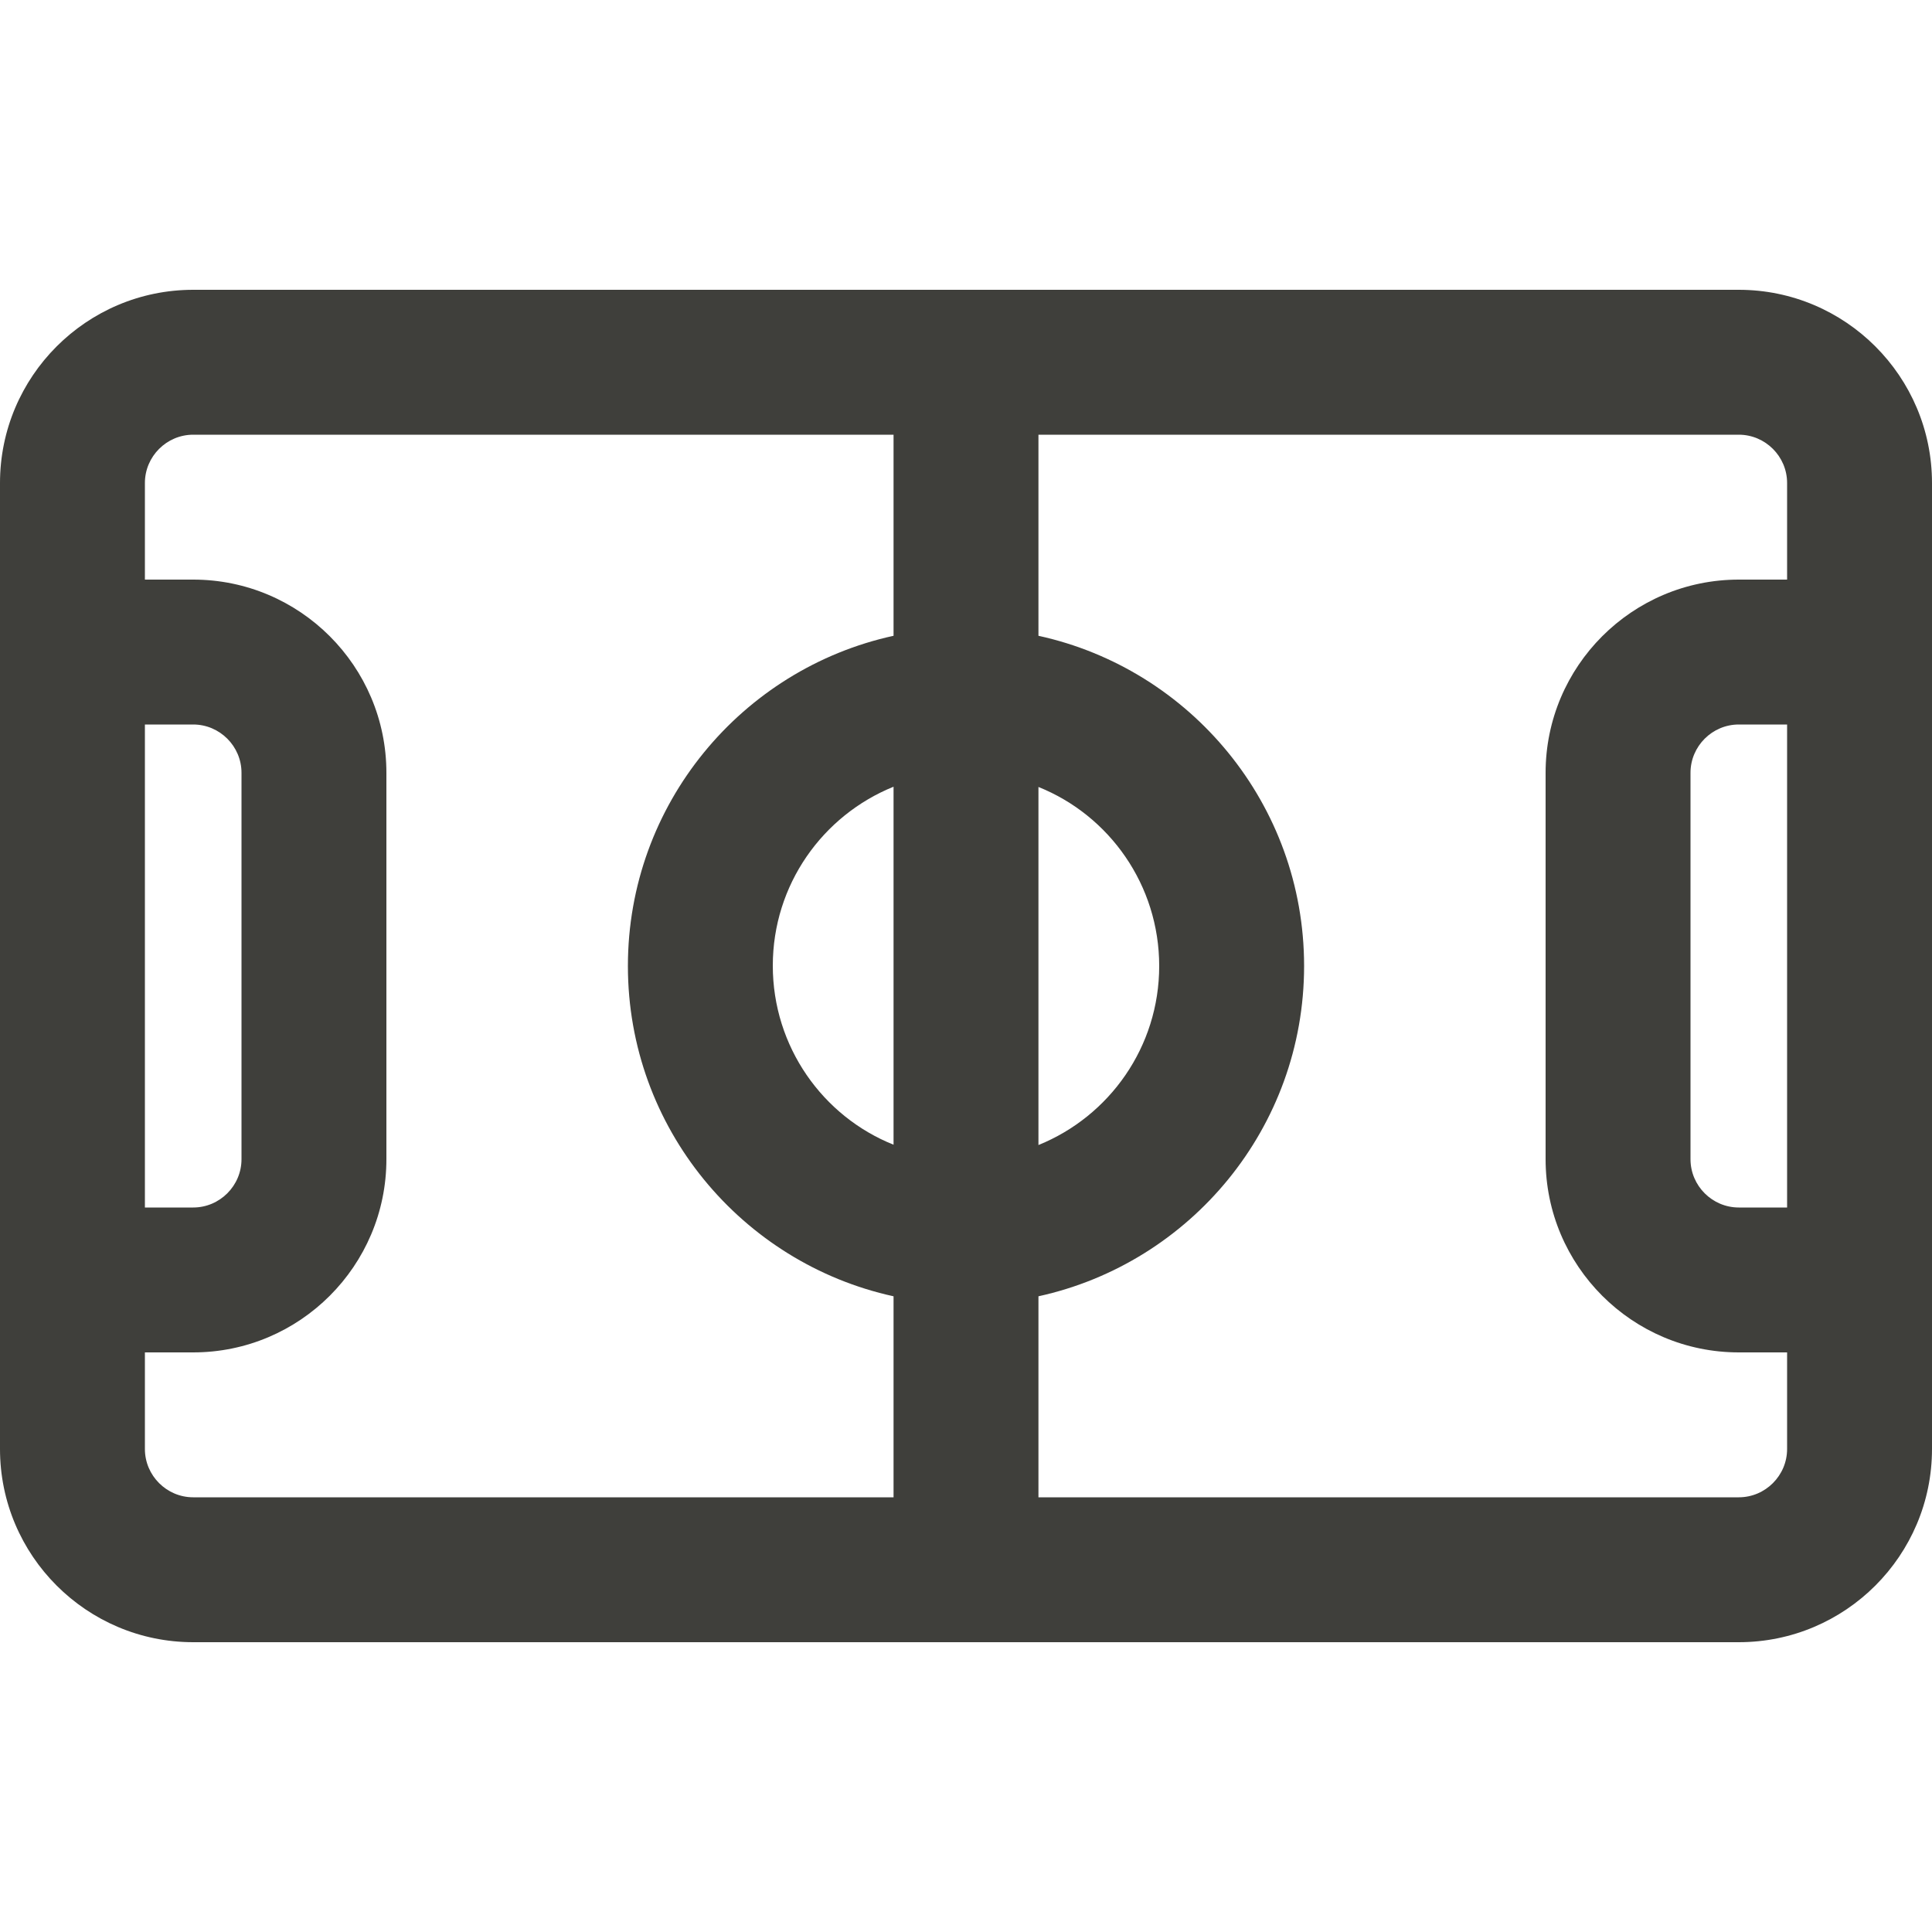 <svg width="24" height="24" viewBox="0 0 24 24" fill="none" xmlns="http://www.w3.org/2000/svg">
<path d="M2.4 5.4C2.07 5.4 1.8 5.67 1.8 6V7.2H2.4C3.724 7.2 4.8 8.276 4.8 9.6V14.4C4.8 15.724 3.724 16.8 2.4 16.8H1.8V18C1.8 18.33 2.07 18.6 2.4 18.6H11.1V16.103C9.214 15.69 7.8 14.01 7.8 12C7.8 9.99 9.214 8.31 11.1 7.898V5.4H2.4ZM12.9 16.103V18.6H21.6C21.93 18.6 22.2 18.33 22.2 18V16.8H21.6C20.276 16.8 19.2 15.724 19.2 14.4V9.6C19.2 8.276 20.276 7.2 21.6 7.2H22.2V6C22.2 5.67 21.93 5.4 21.6 5.4H12.9V7.898C14.786 8.31 16.2 9.99 16.2 12C16.2 14.01 14.786 15.69 12.9 16.103ZM12.9 9.773V14.224C13.781 13.868 14.4 13.005 14.4 12C14.4 10.995 13.781 10.129 12.9 9.776V9.773ZM11.1 9.773C10.219 10.129 9.6 10.991 9.6 11.996C9.6 13.001 10.219 13.868 11.1 14.22V9.776V9.773ZM1.8 9V15H2.4C2.73 15 3 14.73 3 14.4V9.6C3 9.27 2.73 9 2.4 9H1.8ZM21.6 15H22.2V9H21.6C21.27 9 21 9.27 21 9.6V14.4C21 14.73 21.27 15 21.6 15ZM0 6C0 4.676 1.076 3.6 2.4 3.6H21.6C22.924 3.6 24 4.676 24 6V18C24 19.324 22.924 20.4 21.6 20.4H2.4C1.076 20.4 0 19.324 0 18V6Z" fill="#3F3F3B"/>
</svg>
